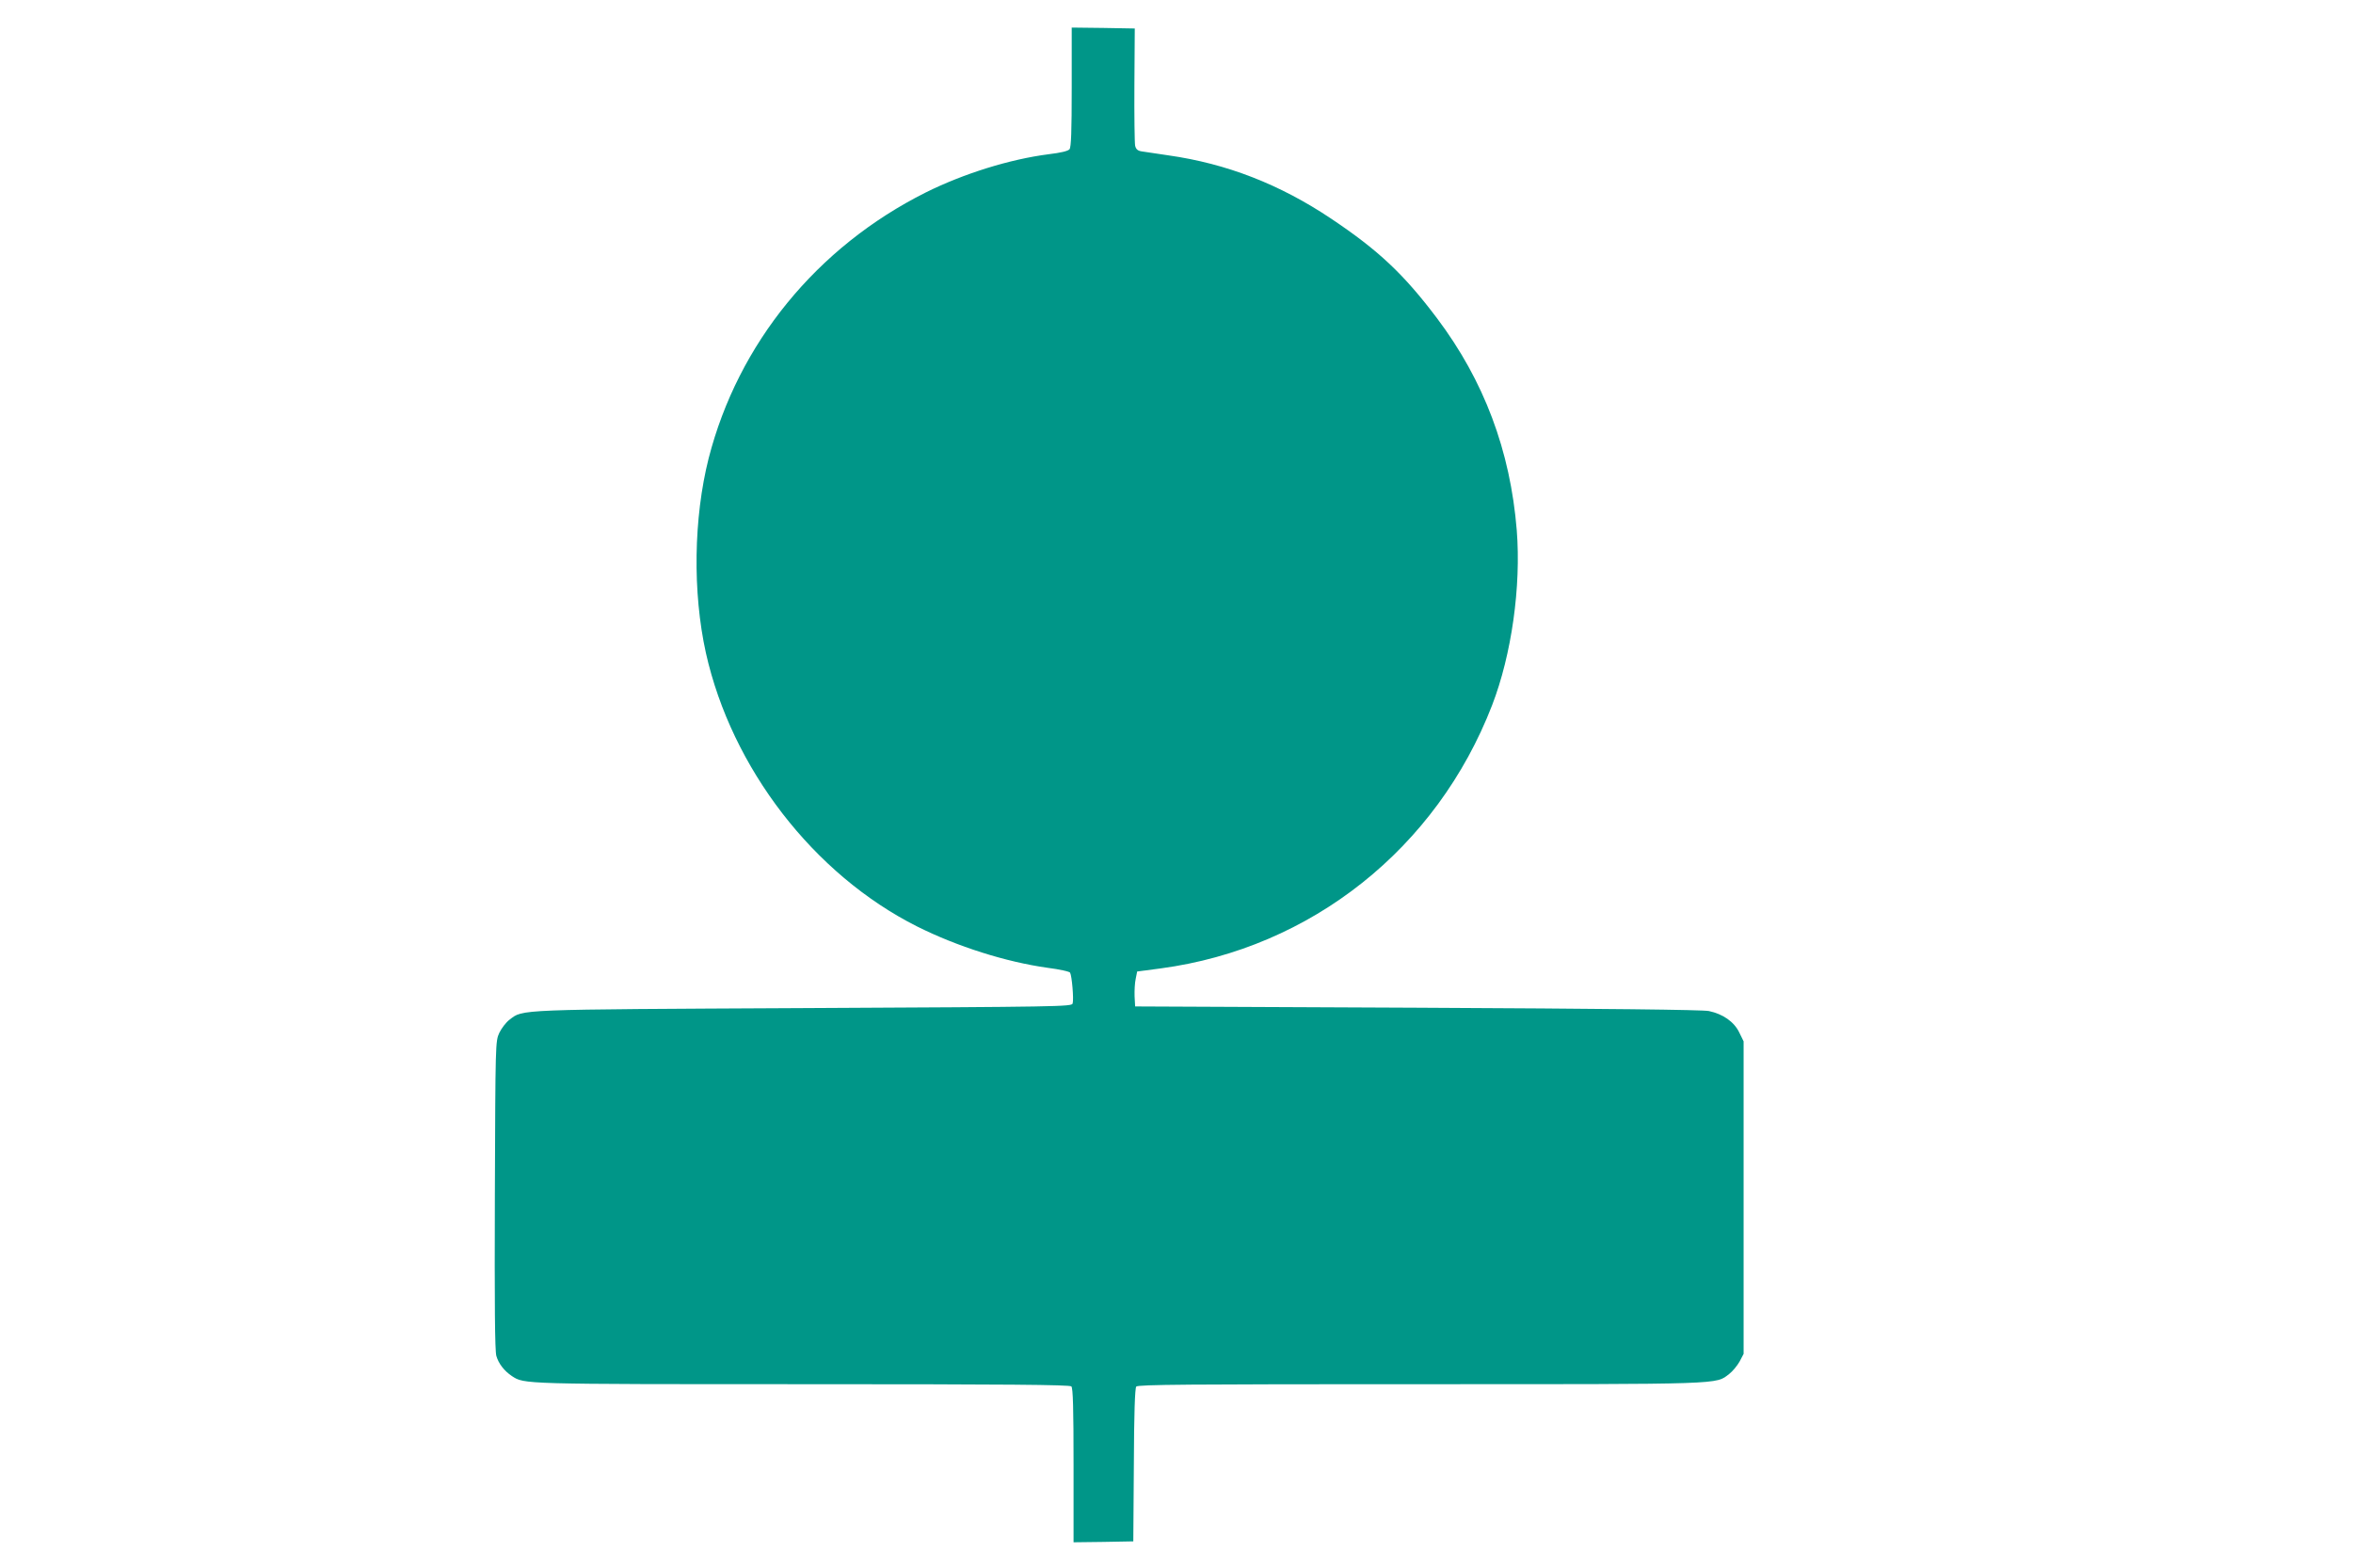 <?xml version="1.0" standalone="no"?>
<!DOCTYPE svg PUBLIC "-//W3C//DTD SVG 20010904//EN"
 "http://www.w3.org/TR/2001/REC-SVG-20010904/DTD/svg10.dtd">
<svg version="1.0" xmlns="http://www.w3.org/2000/svg"
 width="1280pt" height="853pt" viewBox="0 0 1280 853"
 preserveAspectRatio="xMidYMid meet">
<g transform="translate(0,853) scale(0.1,-0.1)"
fill="#009688" stroke="none">
<path d="M5830 8057 c0 -244 -3 -327 -12 -339 -9 -10 -47 -19 -113 -27 -211
-27 -462 -105 -669 -208 -593 -297 -1021 -822 -1181 -1446 -82 -325 -88 -729
-15 -1059 140 -626 586 -1205 1149 -1488 218 -109 482 -193 711 -225 63 -8
117 -20 121 -26 10 -17 21 -146 14 -168 -5 -17 -65 -18 -1460 -25 -1581 -8
-1528 -6 -1603 -63 -19 -14 -44 -47 -56 -72 -21 -46 -21 -53 -24 -881 -2 -600
0 -847 8 -876 12 -42 43 -82 85 -110 68 -44 49 -44 1580 -44 1115 0 1454 -3
1463 -12 9 -9 12 -118 12 -430 l0 -418 163 2 162 3 3 414 c1 286 6 418 13 428
10 11 276 13 1543 13 1671 0 1607 -2 1683 56 18 14 43 44 56 67 l22 42 0 850
0 850 -24 49 c-28 58 -89 100 -165 116 -34 7 -559 13 -1586 18 l-1535 7 -3 55
c-1 30 1 73 6 95 l8 40 129 17 c818 110 1501 653 1802 1432 106 275 158 645
134 951 -35 433 -178 814 -434 1154 -181 240 -318 369 -575 541 -279 187 -569
300 -887 345 -60 9 -124 18 -141 21 -24 3 -34 11 -39 31 -3 15 -5 165 -4 333
l2 305 -171 3 -172 2 0 -323z"/>
</g>
</svg>
